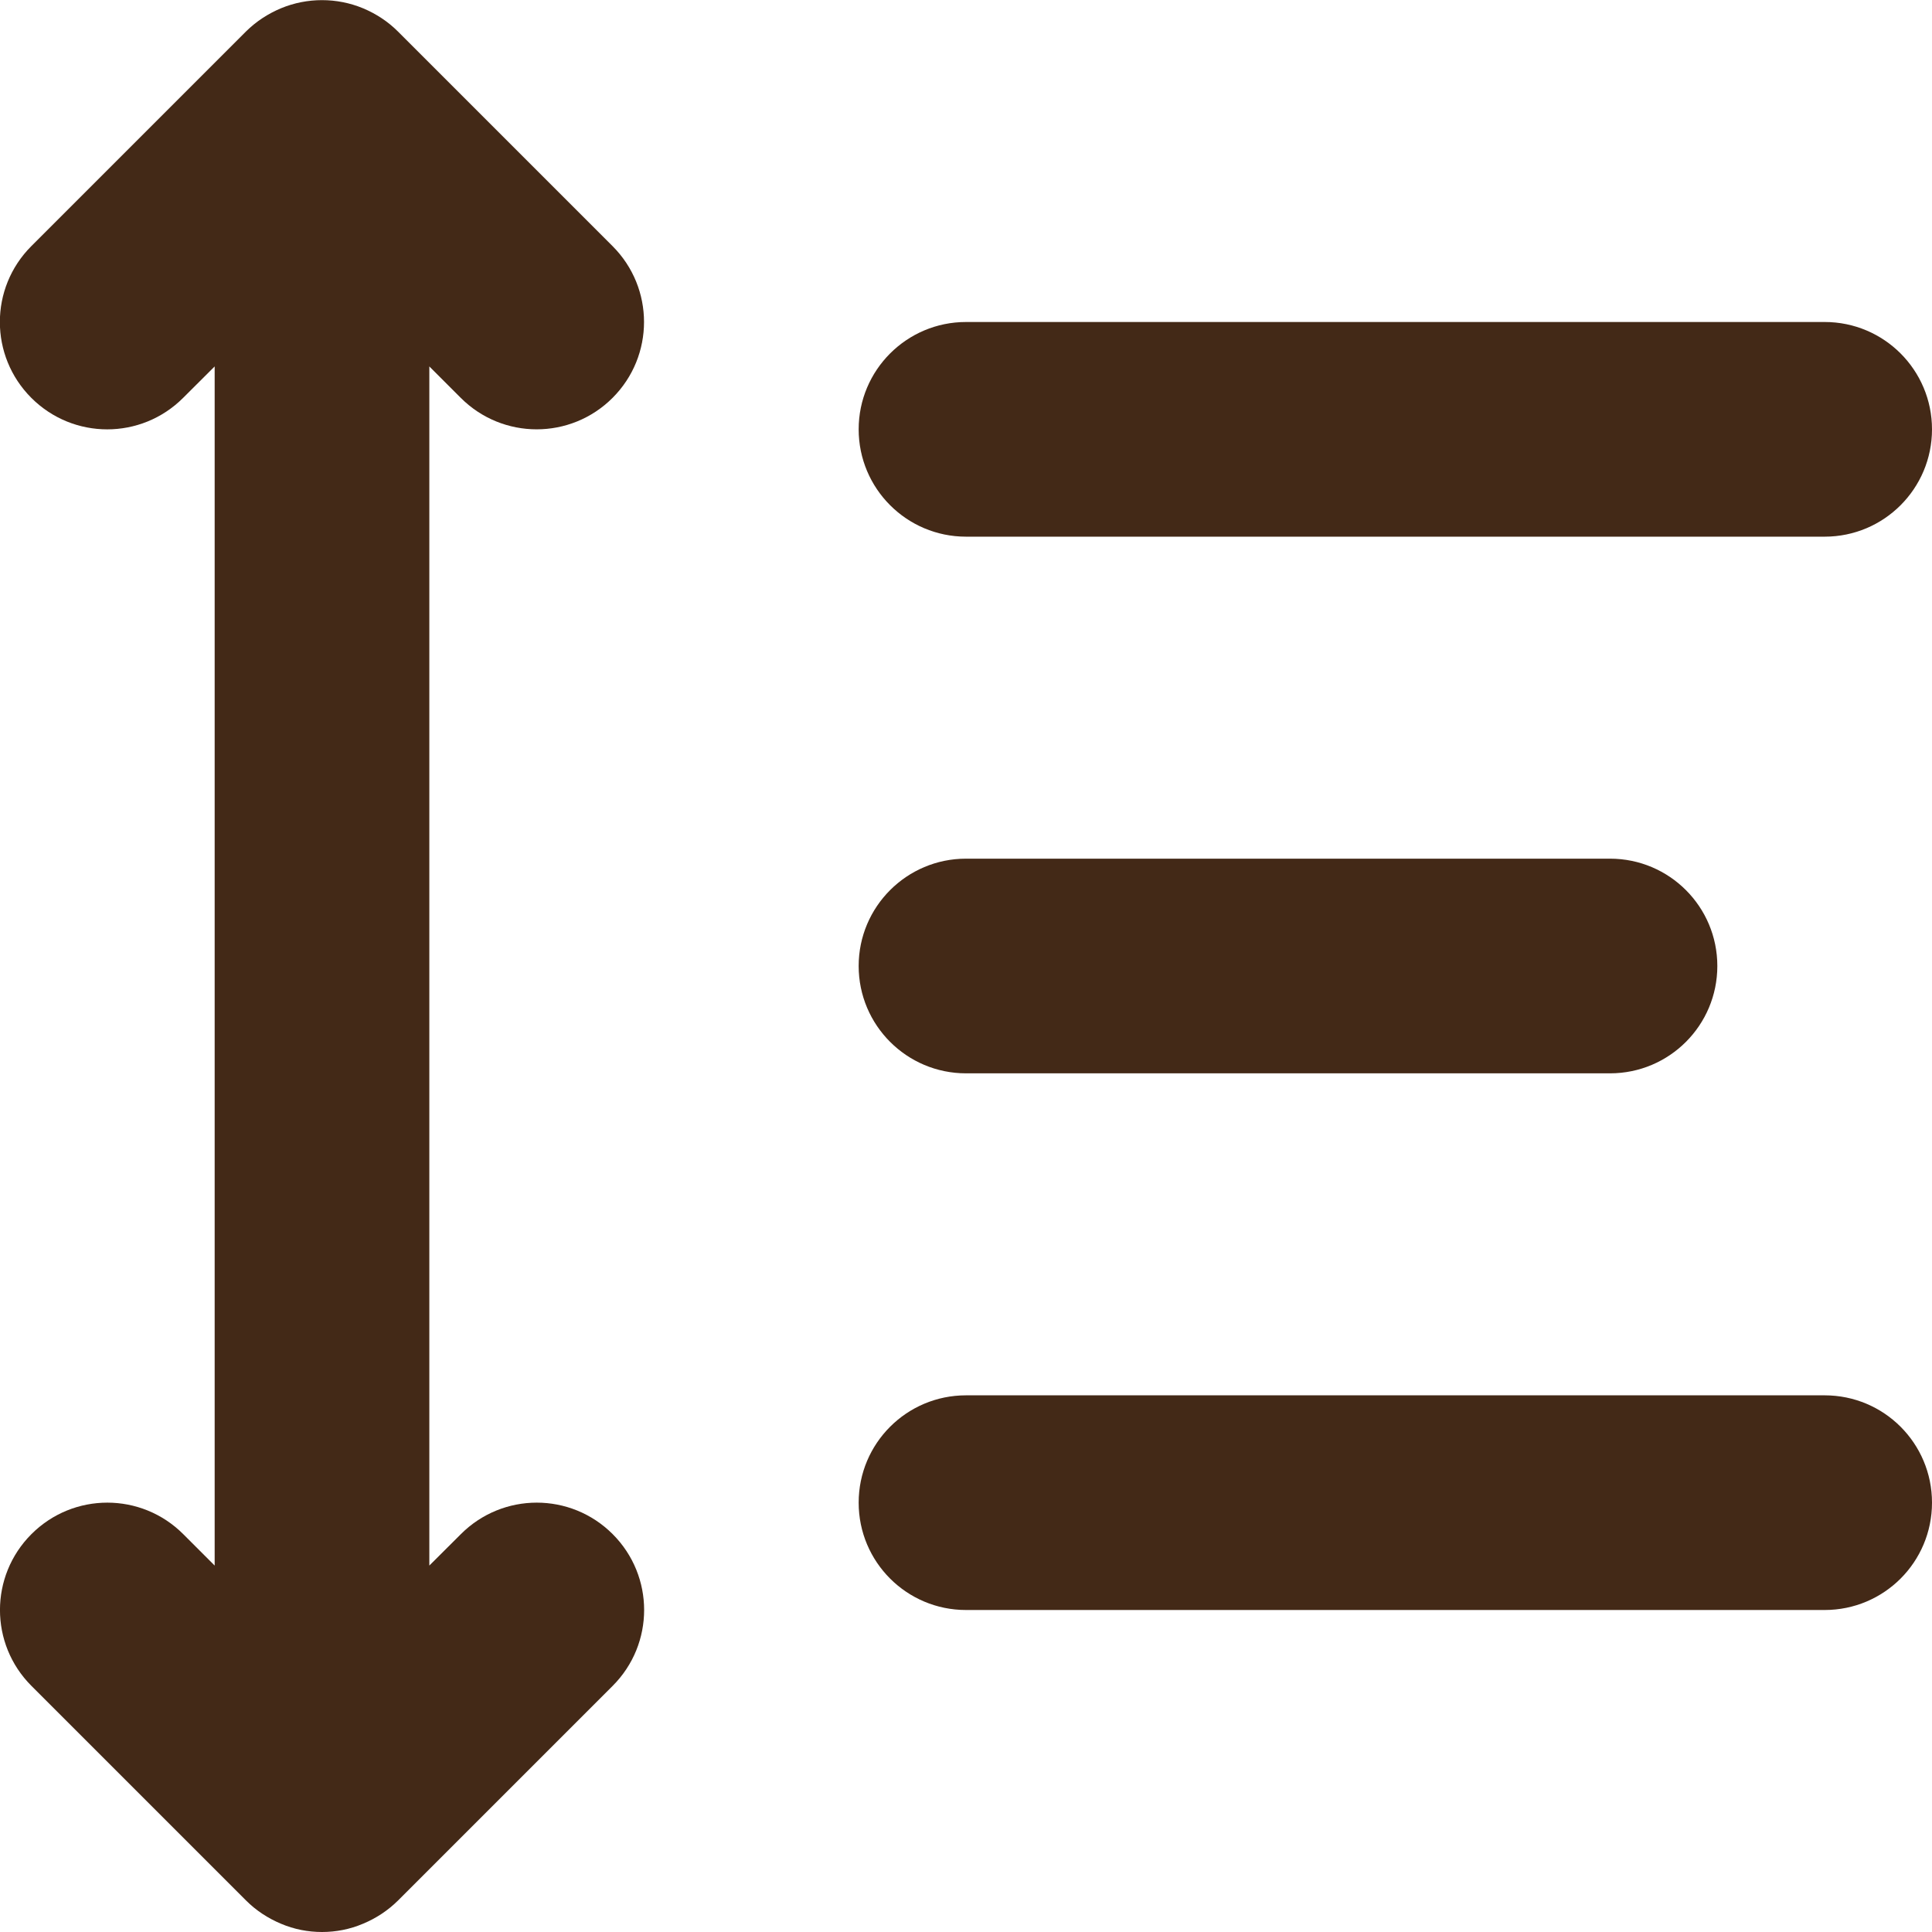 <?xml version="1.0" encoding="utf-8"?>
<!-- Generator: Adobe Illustrator 16.0.0, SVG Export Plug-In . SVG Version: 6.00 Build 0)  -->
<!DOCTYPE svg PUBLIC "-//W3C//DTD SVG 1.1//EN" "http://www.w3.org/Graphics/SVG/1.1/DTD/svg11.dtd">
<svg version="1.1" id="Layer_1" xmlns="http://www.w3.org/2000/svg" xmlns:xlink="http://www.w3.org/1999/xlink" x="0px" y="0px"
	 width="18px" height="18px" viewBox="0 0 18 18" enable-background="new 0 0 18 18" xml:space="preserve">
<g>
	<path fill="#432917" d="M4.293,3.707C4.488,3.902,4.744,4,5,4s0.512-0.098,0.707-0.293c0.391-0.391,0.391-1.023,0-1.414l-2-2
		C3.615,0.201,3.504,0.128,3.382,0.077c-0.244-0.101-0.52-0.101-0.764,0C2.496,0.128,2.385,0.201,2.292,0.293l-2,2
		c-0.391,0.391-0.391,1.023,0,1.414s1.023,0.391,1.414,0L2,3.414v11.172l-0.293-0.293c-0.391-0.391-1.023-0.391-1.414,0
		s-0.391,1.023,0,1.414l2,2c0.092,0.092,0.203,0.165,0.325,0.216C2.74,17.975,2.87,18,3,18s0.26-0.025,0.382-0.077
		c0.123-0.051,0.233-0.124,0.326-0.216l2-2c0.391-0.391,0.391-1.023,0-1.414s-1.023-0.391-1.414,0L4,14.586V3.414L4.293,3.707z"/>
	<path fill="#432917" d="M9,5h8c0.553,0,1-0.448,1-1s-0.447-1-1-1H9C8.448,3,8,3.448,8,4S8.448,5,9,5z"/>
	<path fill="#432917" d="M17,13H9c-0.552,0-1,0.447-1,1s0.448,1,1,1h8c0.553,0,1-0.447,1-1S17.553,13,17,13z"/>
	<path fill="#432917" d="M9,10h6c0.553,0,1-0.448,1-1s-0.447-1-1-1H9C8.448,8,8,8.448,8,9S8.448,10,9,10z"/>
</g>
</svg>
